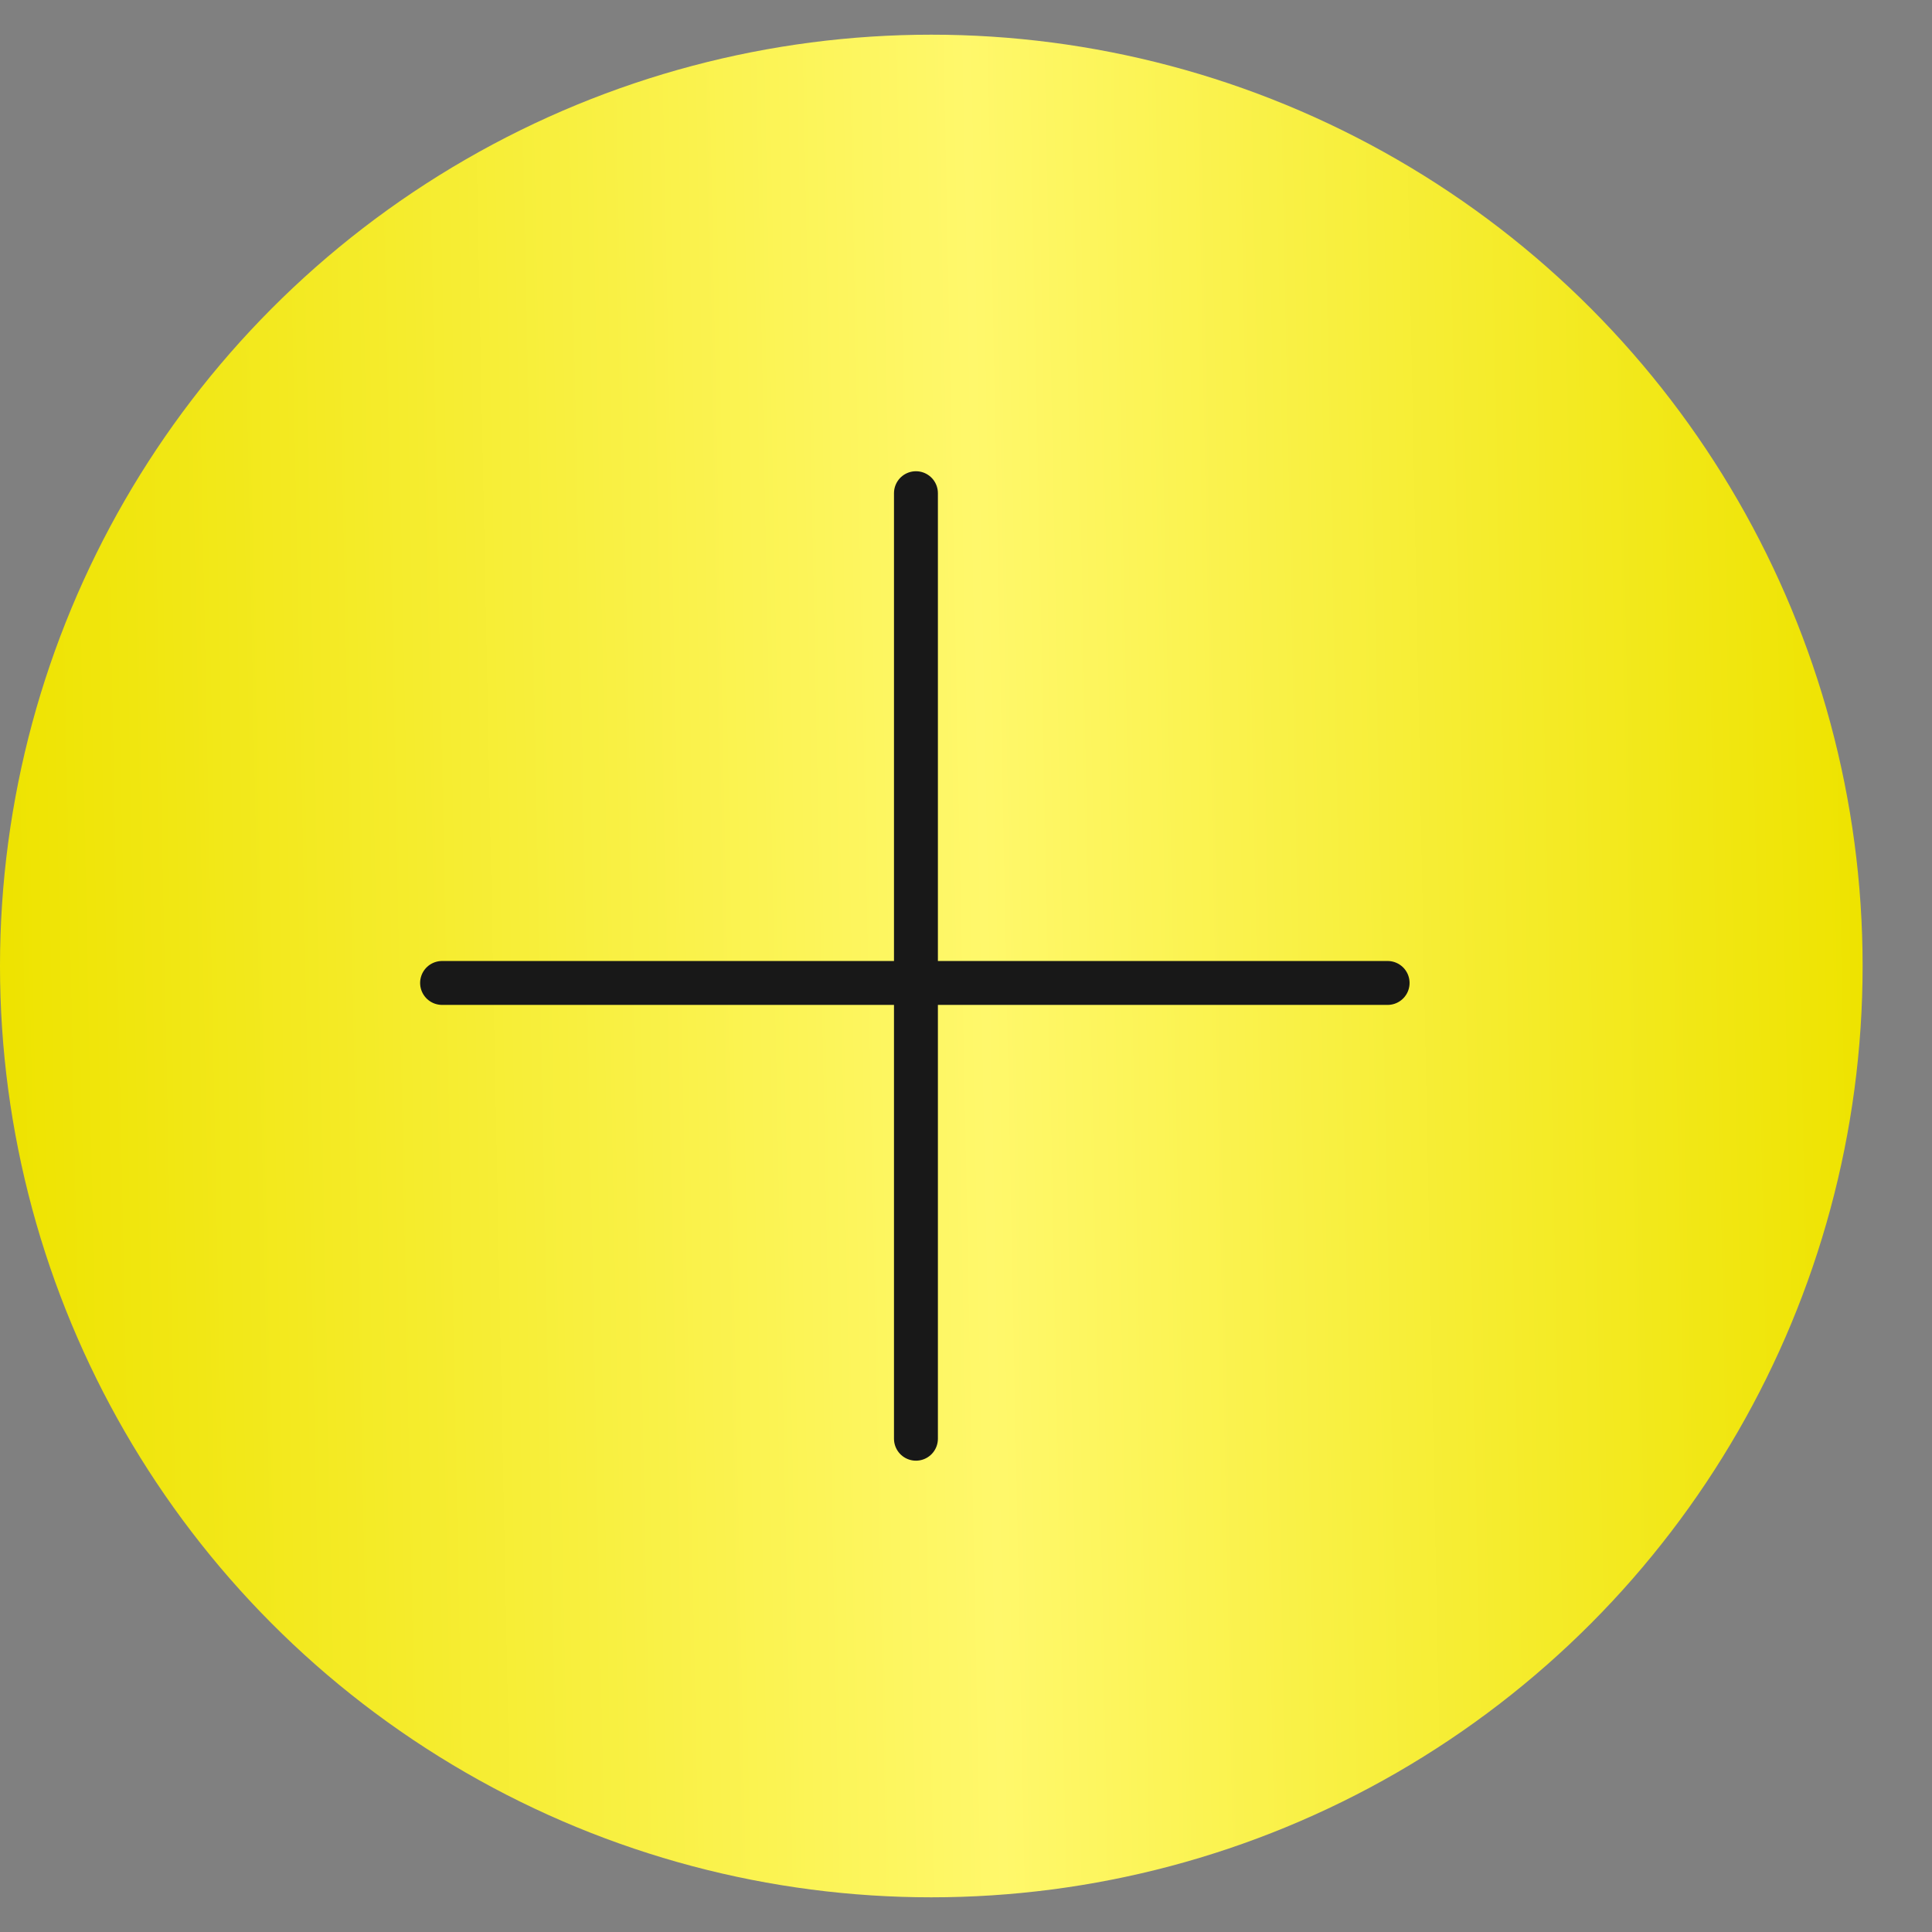 <?xml version="1.0" encoding="UTF-8"?> <svg xmlns="http://www.w3.org/2000/svg" width="22" height="22" viewBox="0 0 22 22" fill="none"><rect x="0" y="0" width="22" height="22" fill="#808080" stroke="none"/><circle cx="10.605" cy="11" r="10.605" fill="url(#paint0_linear_578_135)"></circle><path d="M10.43 5.616L10.43 16.383" stroke="#181818" stroke-width="0.5" stroke-linecap="round"></path><path d="M15.801 11.193L5.034 11.193" stroke="#181818" stroke-width="0.5" stroke-linecap="round"></path><defs><linearGradient id="paint0_linear_578_135" x1="-1.14635e-08" y1="11" x2="21.202" y2="10.574" gradientUnits="userSpaceOnUse"><stop stop-color="#EEE300"></stop><stop offset="0.529" stop-color="#FFF86B"></stop><stop offset="1" stop-color="#EEE300"></stop></linearGradient></defs></svg> 